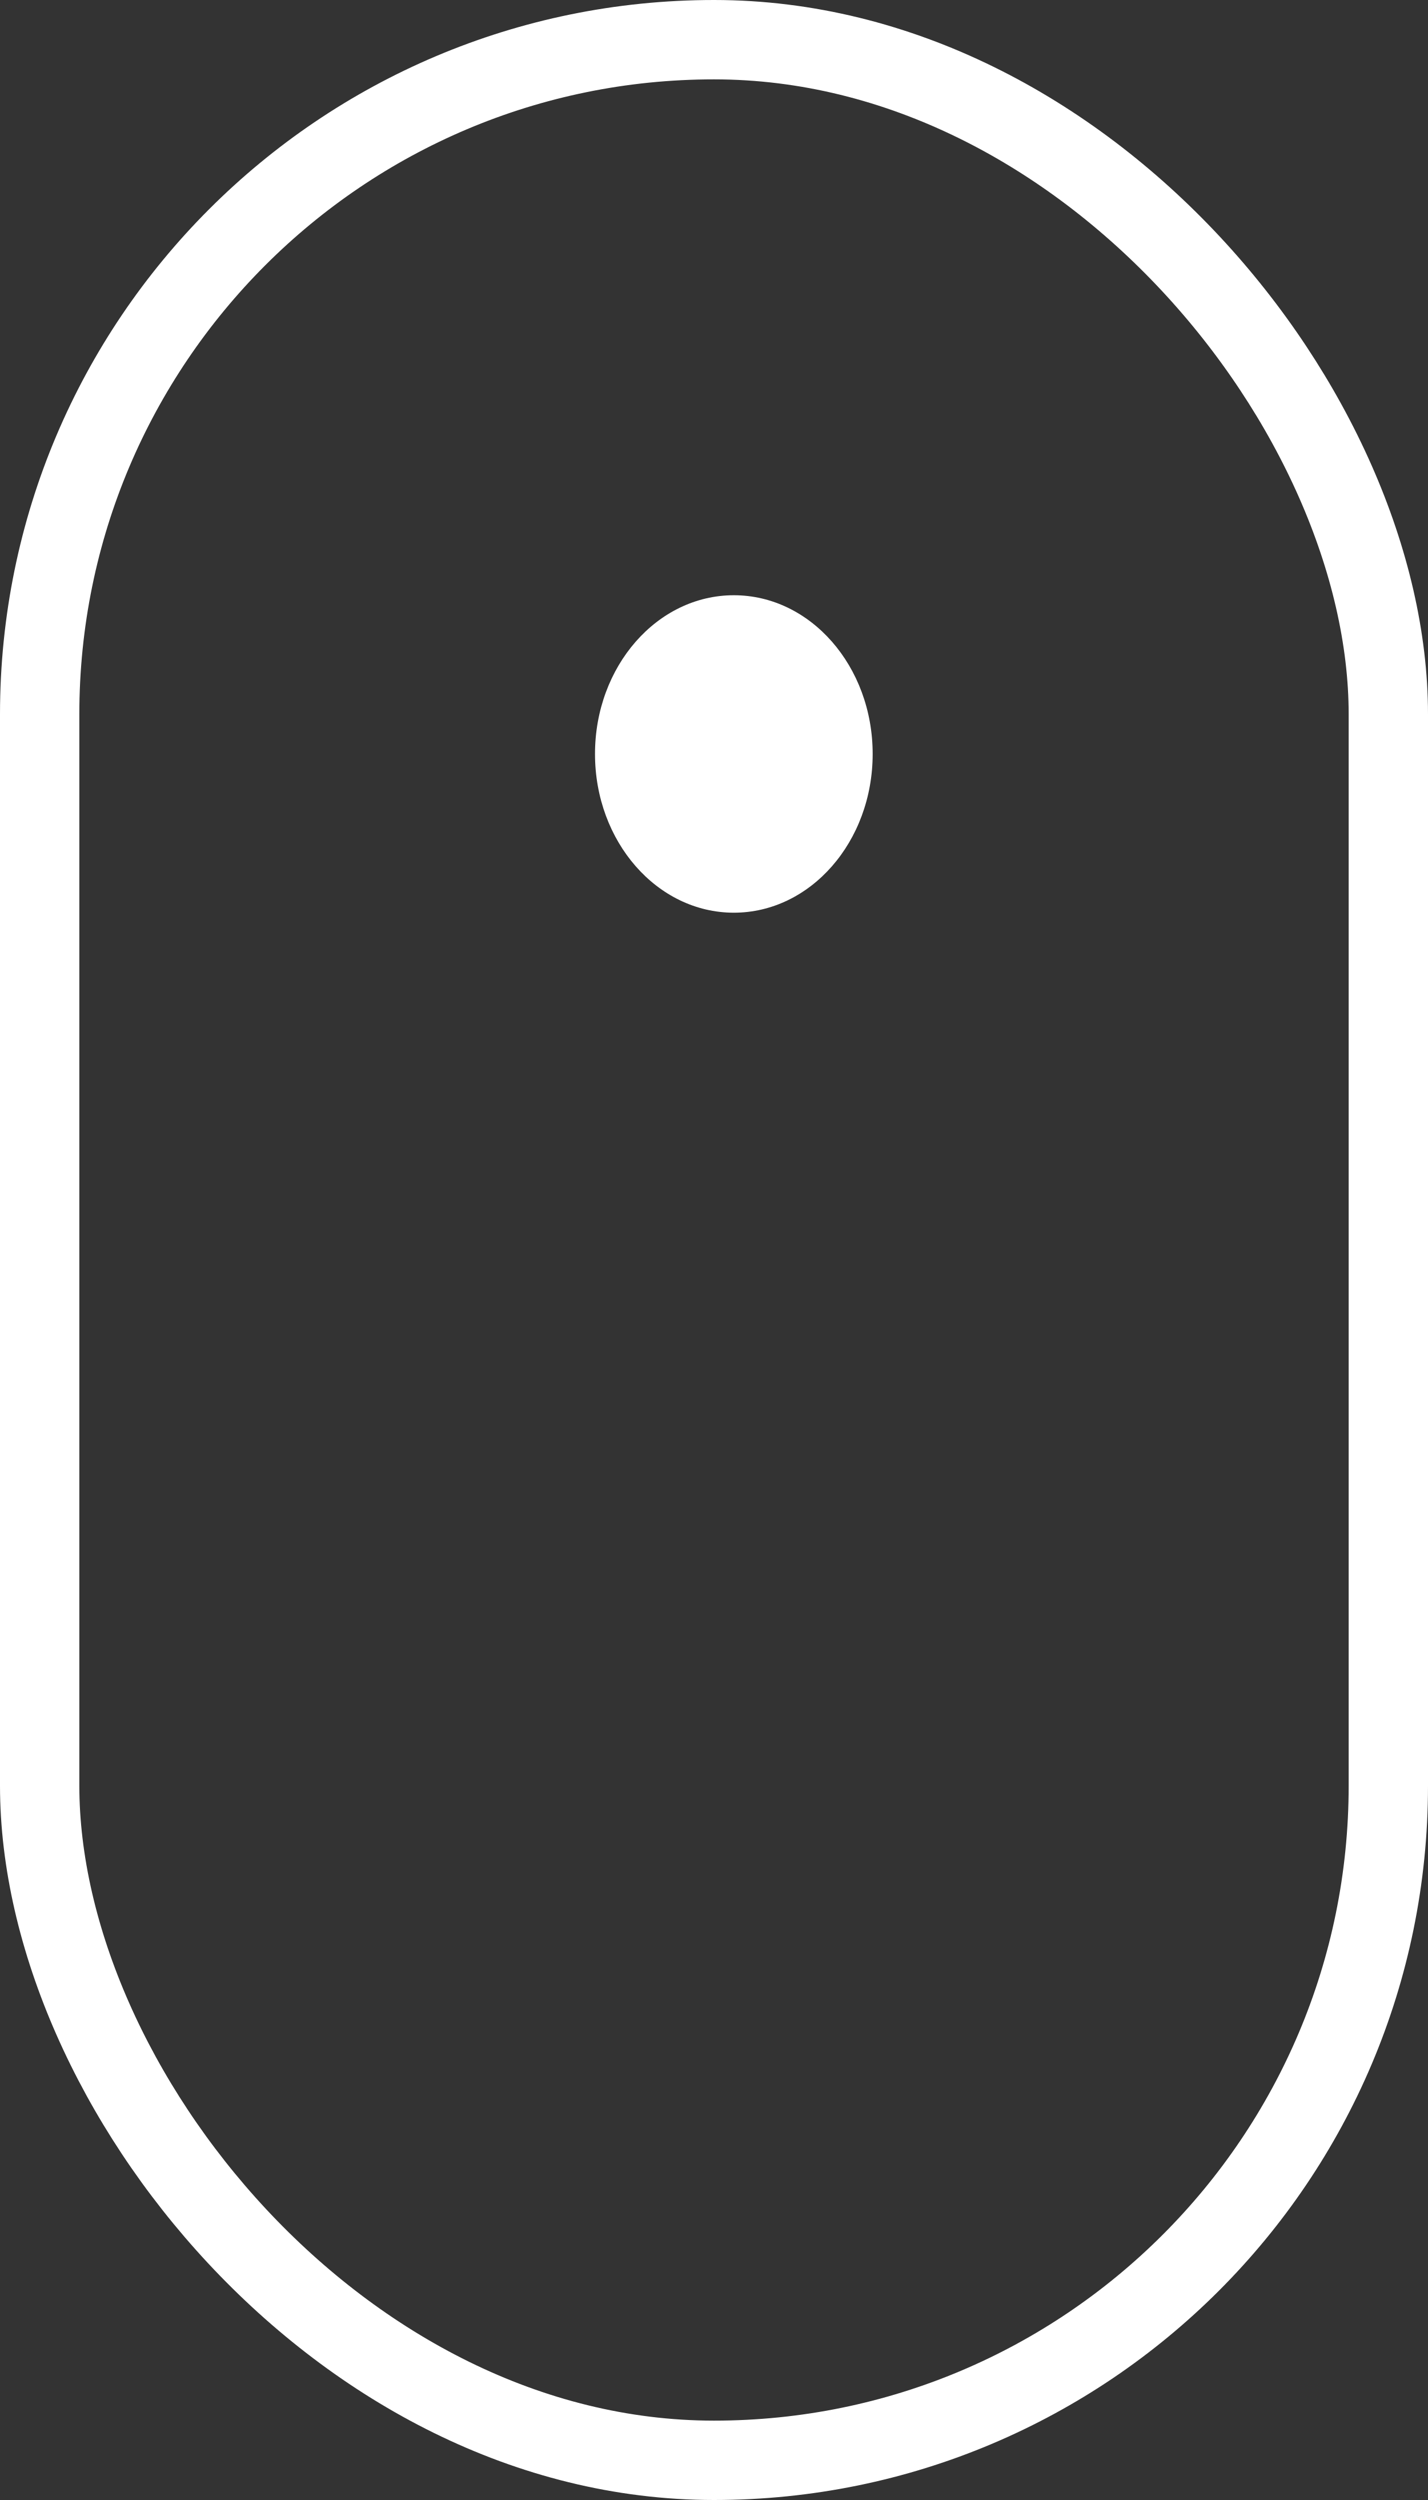 <?xml version="1.0" encoding="UTF-8"?>
<svg xmlns="http://www.w3.org/2000/svg" width="36" height="63" viewBox="0 0 36 63">
  <rect x="0" y="0" width="36" height="63" fill="#333333" stroke="none"/>
  <g id="scroll" transform="translate(0.008 0.363)">
    <g id="Rechteck_122" data-name="Rechteck 122" transform="translate(-0.008 -0.363)" fill="none" stroke="#fff" stroke-width="2">
      <rect width="36" height="63" rx="18" stroke="none"></rect>
      <rect x="1" y="1" width="34" height="61" rx="17" fill="none"></rect>
    </g>
    <ellipse id="Ellipse_1" data-name="Ellipse 1" cx="3.5" cy="4" rx="3.5" ry="4" transform="translate(14.992 14.637)" fill="#fff"></ellipse>
  </g>
</svg>
